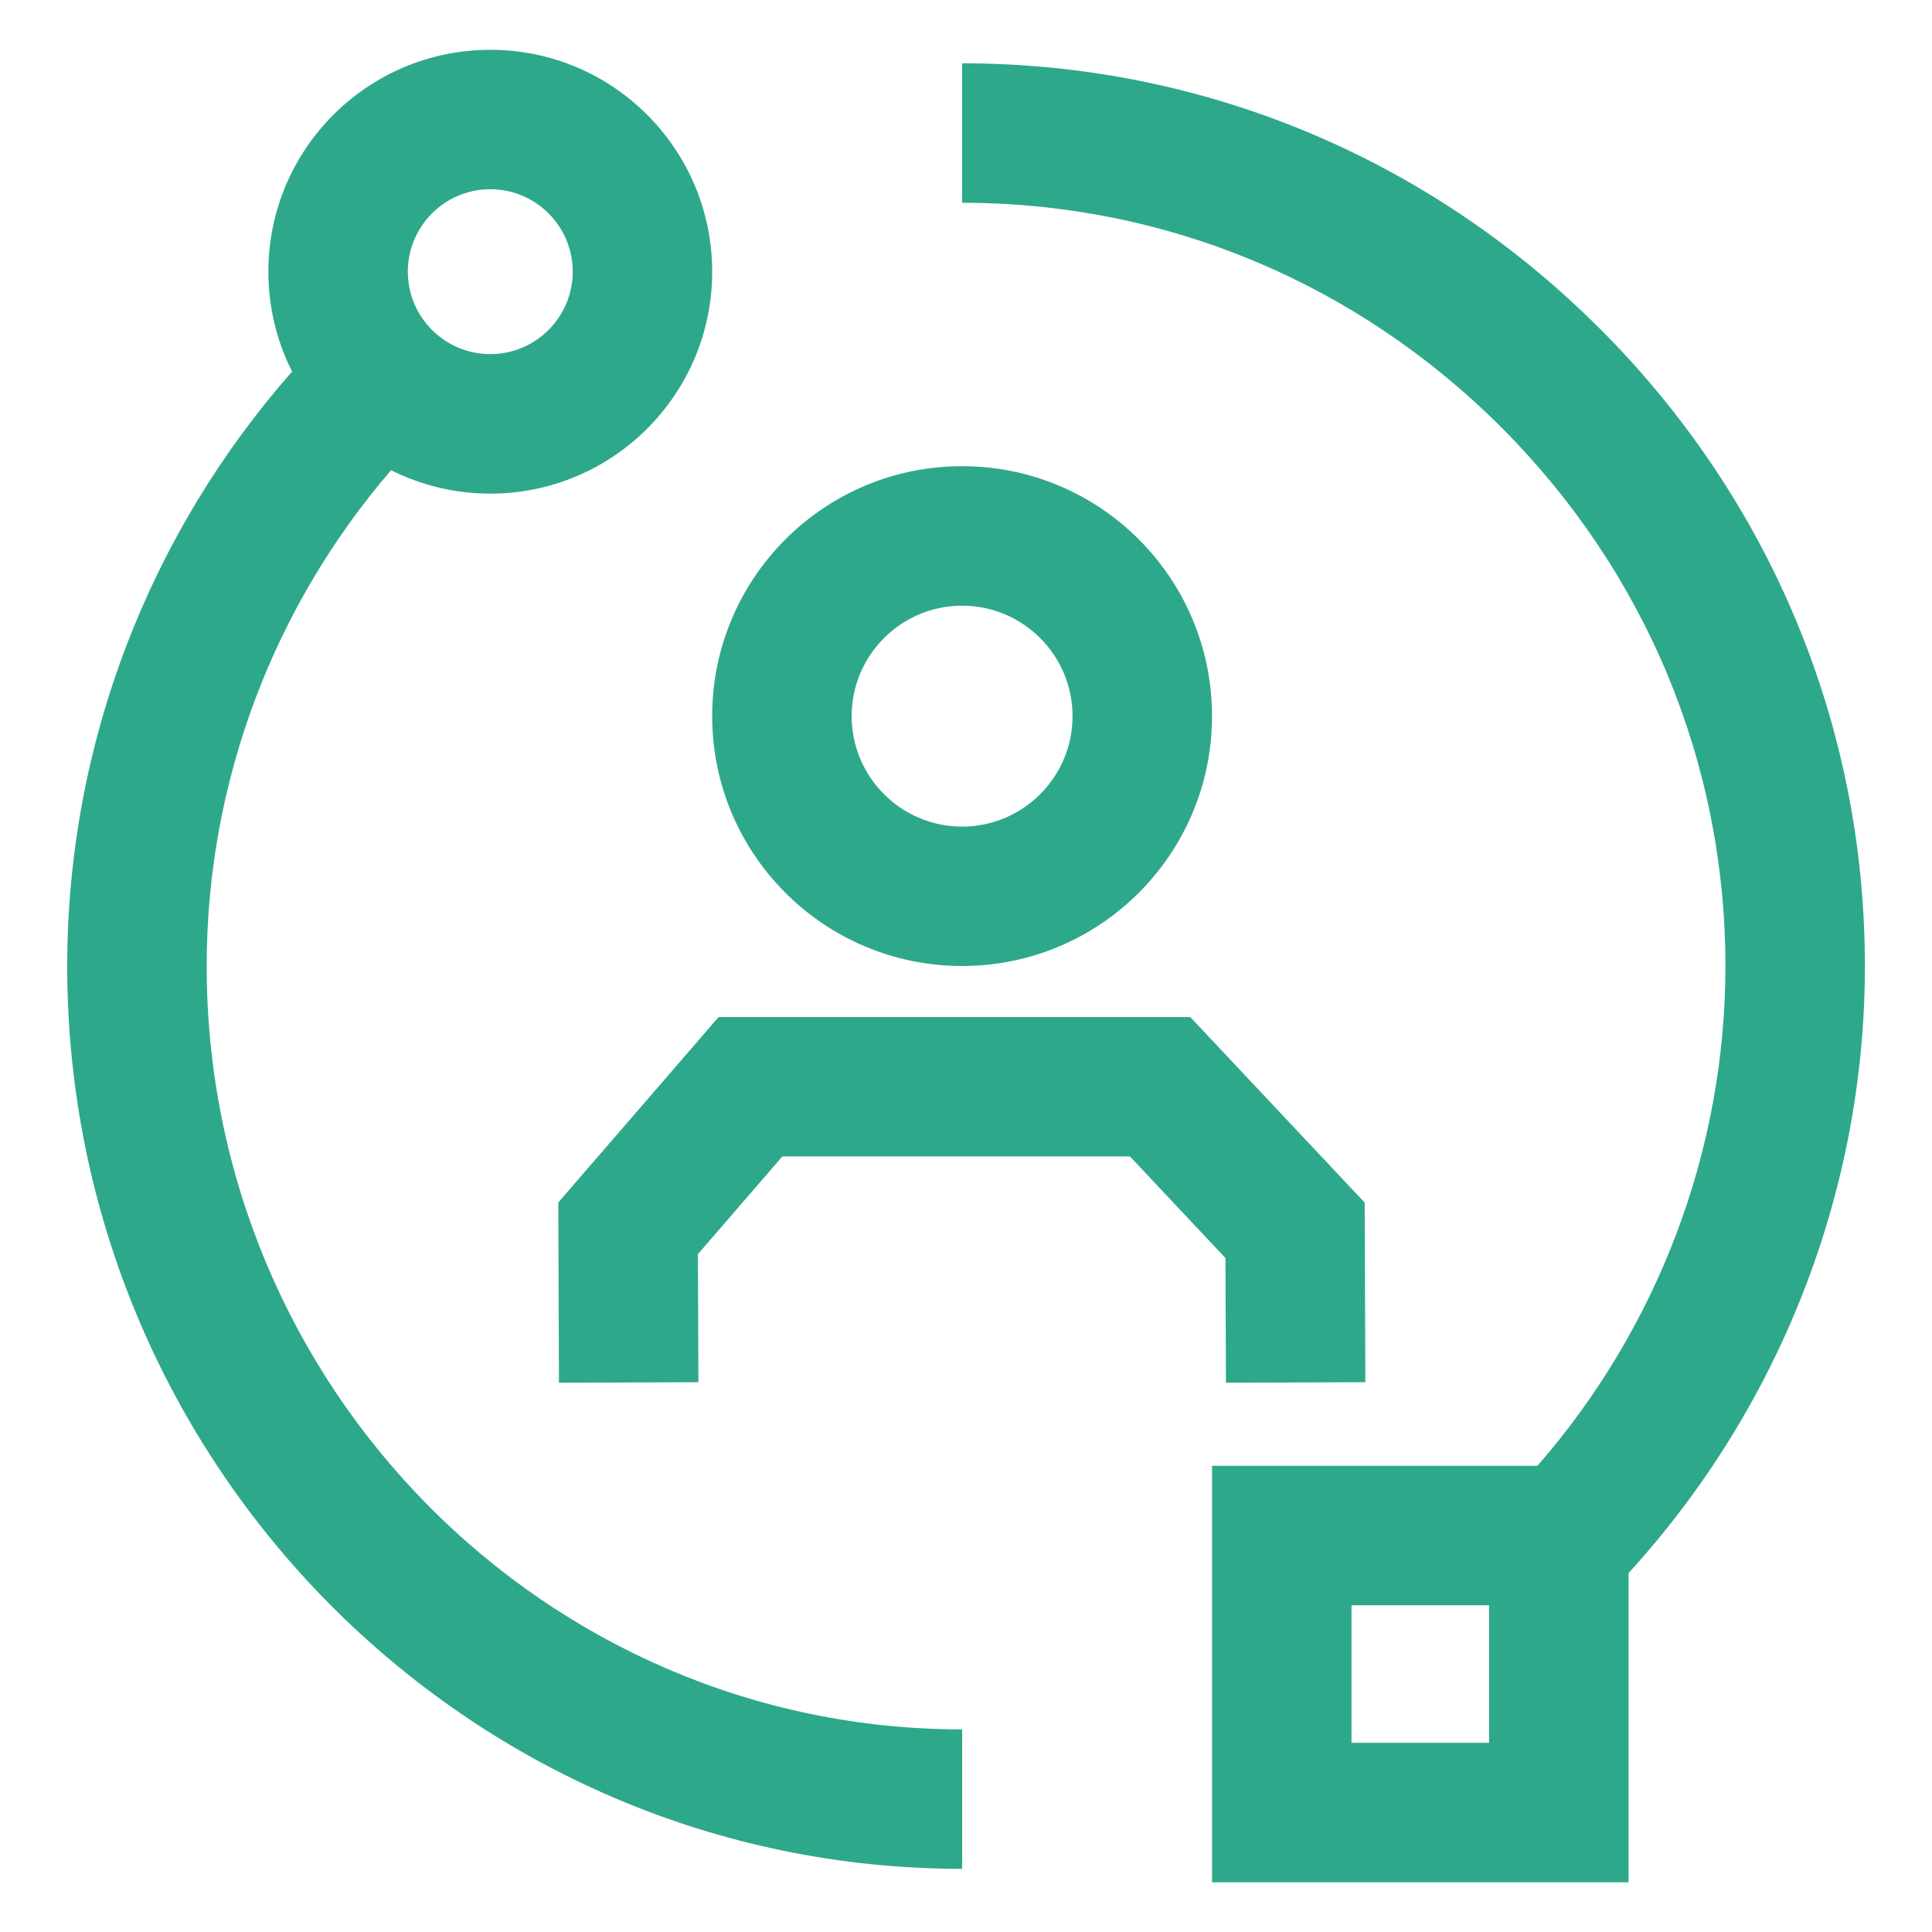 <svg width="500" height="500" viewBox="0 0 500 500" fill="none" xmlns="http://www.w3.org/2000/svg">
<path d="M248.99 249.999C284.706 249.999 313.666 221.039 313.666 185.322C313.666 149.606 284.706 120.646 248.99 120.646C213.273 120.646 184.313 149.606 184.313 185.322C184.313 221.039 213.273 249.999 248.99 249.999V249.999ZM248.99 156.752C264.755 156.752 277.574 169.572 277.574 185.337C277.574 201.102 264.755 213.921 248.99 213.921C233.225 213.921 220.405 201.102 220.405 185.337C220.405 169.572 233.225 156.752 248.99 156.752V156.752ZM53.488 250.013C53.488 202.011 71.043 156.723 101.216 121.685C108.94 125.554 117.659 127.749 126.884 127.749C158.602 127.749 184.313 102.037 184.313 70.32C184.313 38.602 158.602 12.891 126.884 12.891C95.167 12.891 69.455 38.602 69.455 70.32C69.455 79.617 71.678 88.394 75.591 96.161C38.835 137.898 17.396 192.295 17.396 250.028C17.396 378.846 121.297 483.656 249.004 483.656V447.565C141.206 447.565 53.488 358.952 53.488 250.028V250.013ZM126.884 48.968C138.65 48.968 148.222 58.539 148.222 70.305C148.222 82.071 138.65 91.643 126.884 91.643C115.119 91.643 105.547 82.071 105.547 70.305C105.547 58.539 115.119 48.968 126.884 48.968ZM413.987 85.016C369.724 40.753 311.125 16.384 249.004 16.384V52.476C301.496 52.476 351.028 73.092 388.477 110.54C425.926 147.989 446.541 197.521 446.541 250.013C446.541 298.145 428.727 343.996 397.89 379.351H313.68V487.136H421.465V407.113C460.17 364.756 482.633 308.814 482.633 249.999C482.633 187.863 458.264 129.265 414.001 85.016H413.987ZM385.373 451.044H349.772V415.443H385.373V451.044ZM317.261 357.855L353.353 357.711L353.179 311.225L308.036 263.208H185.974L144.483 311.196L144.656 357.855L180.748 357.711L180.618 324.564L202.475 299.286H292.43L317.145 325.575L317.275 357.841L317.261 357.855Z" fill="#2EA88B"/>
</svg>
